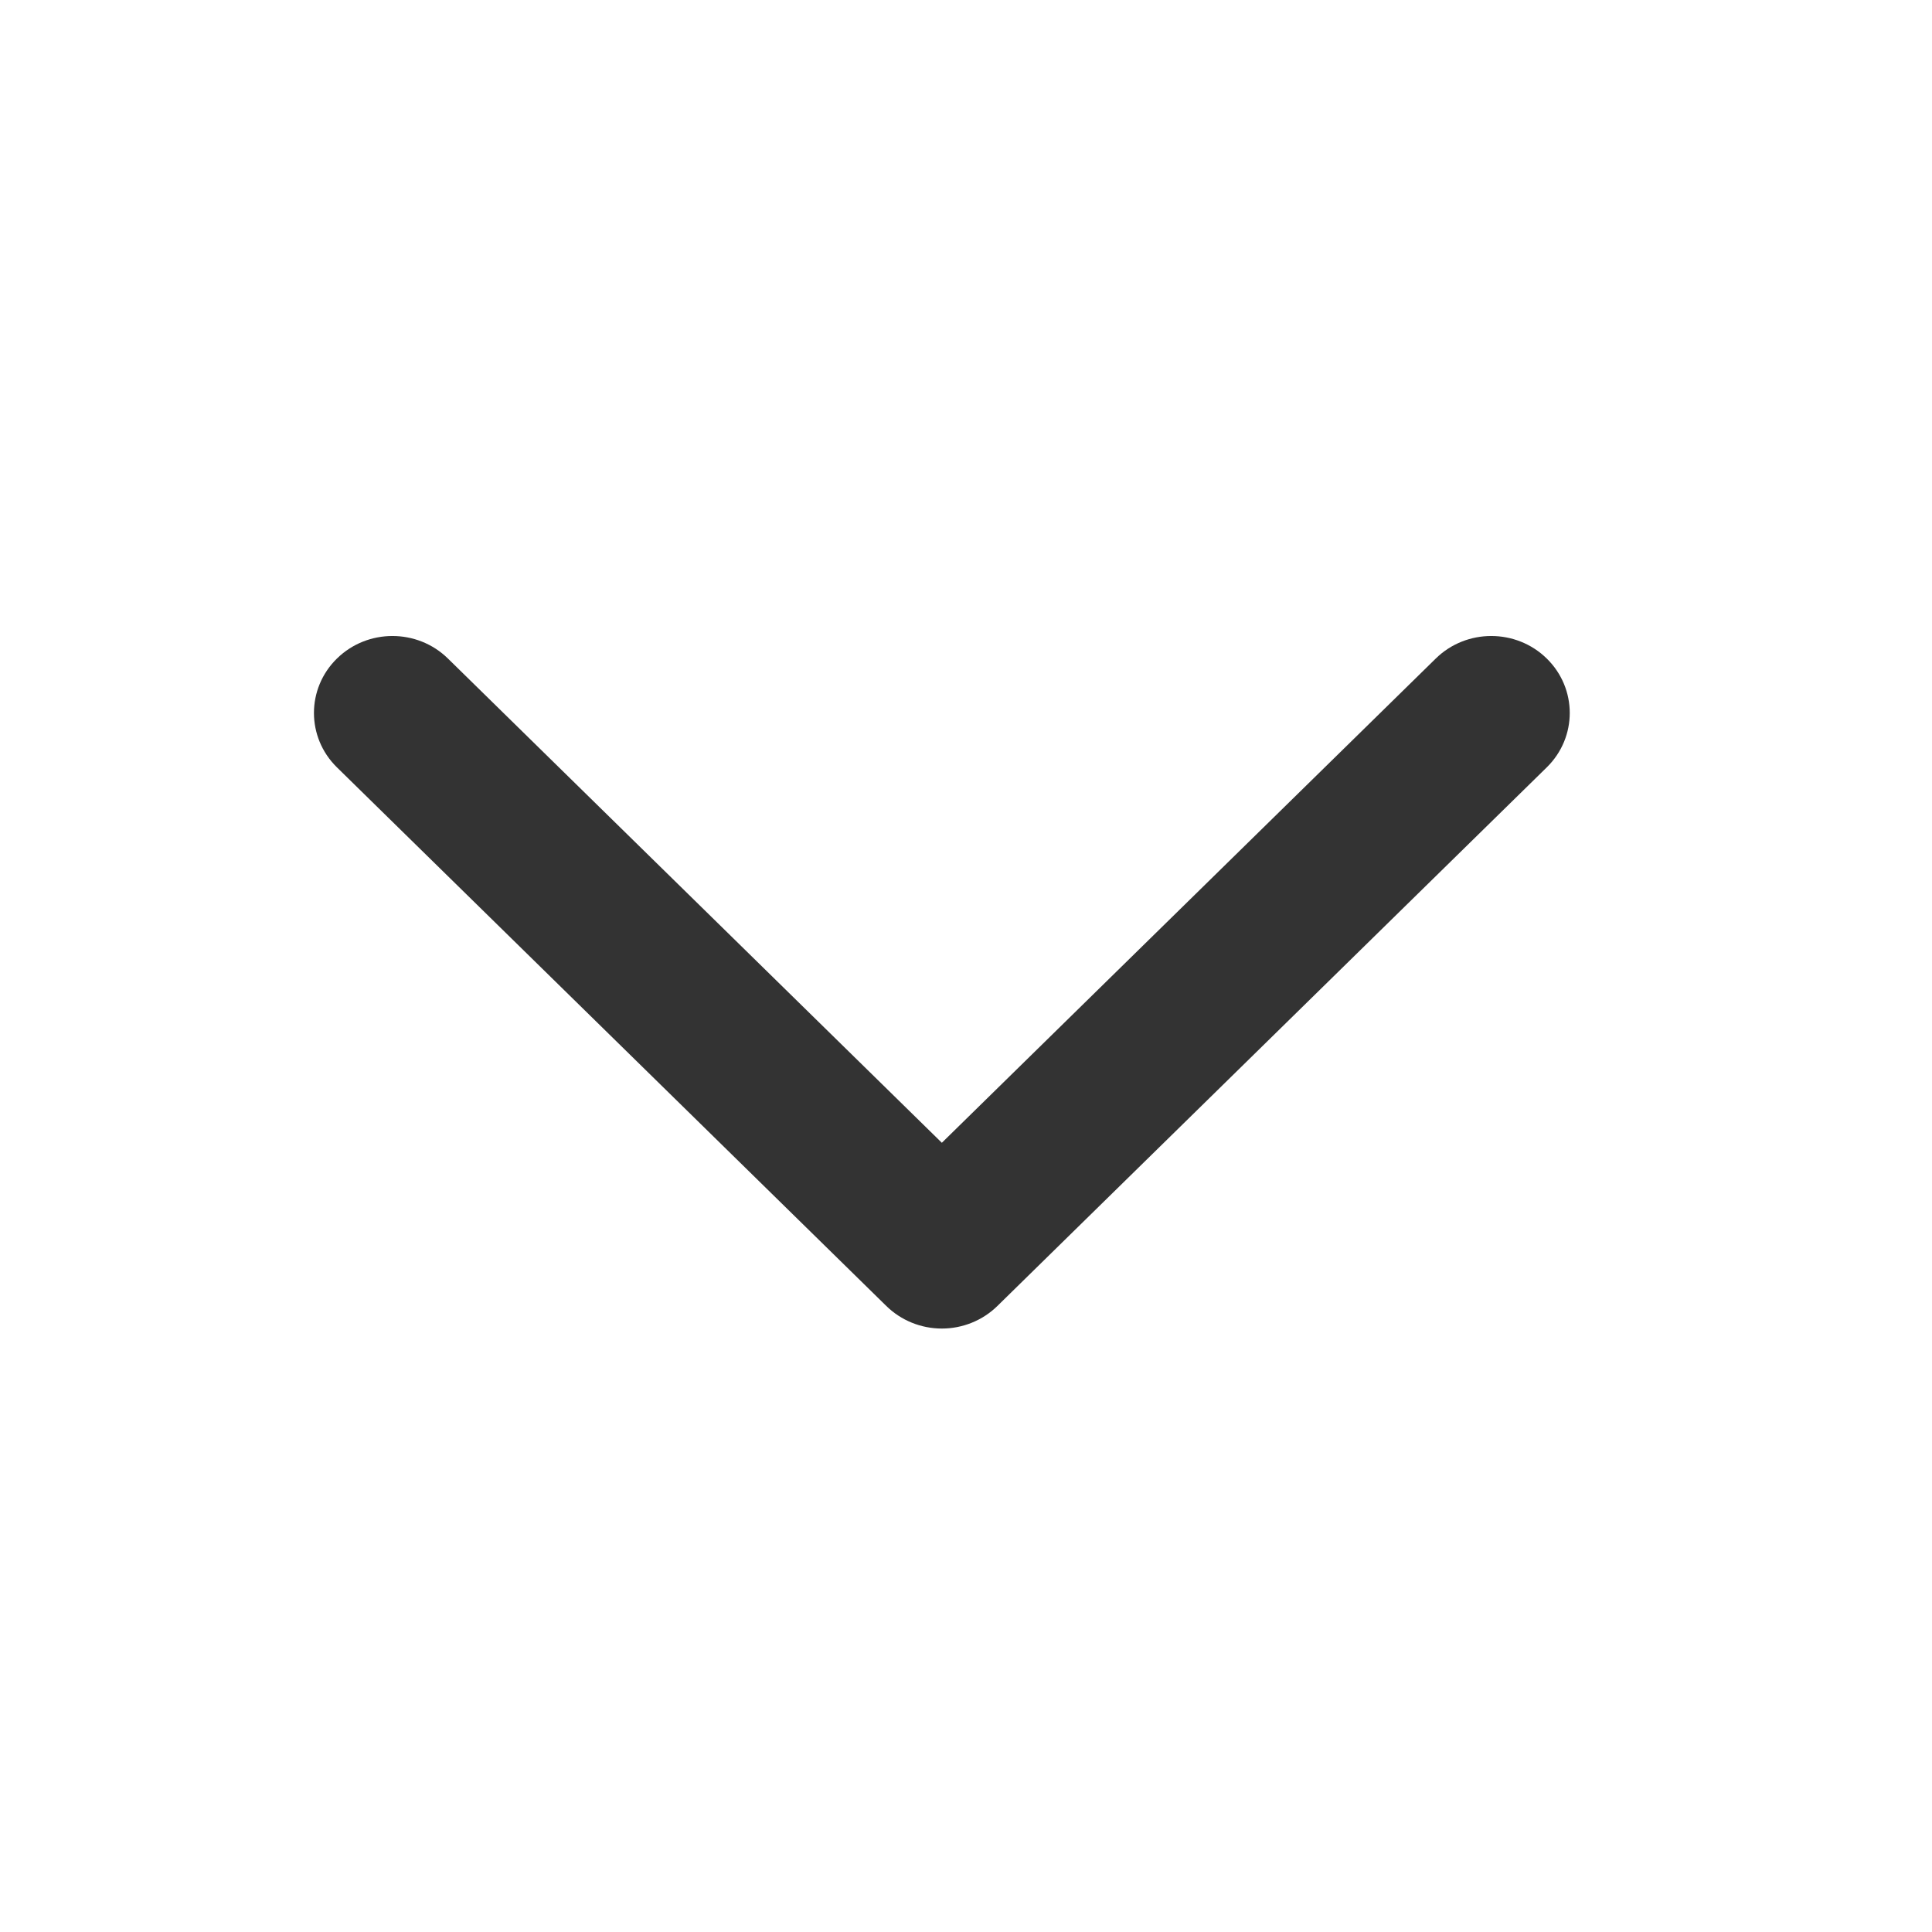<?xml version="1.0" encoding="UTF-8" standalone="no"?>
<!DOCTYPE svg PUBLIC "-//W3C//DTD SVG 1.1//EN" "http://www.w3.org/Graphics/SVG/1.1/DTD/svg11.dtd">
<svg width="100%" height="100%" viewBox="0 0 32 32" version="1.1" xmlns="http://www.w3.org/2000/svg" xmlns:xlink="http://www.w3.org/1999/xlink" xml:space="preserve" xmlns:serif="http://www.serif.com/" style="fill-rule:evenodd;clip-rule:evenodd;stroke-linejoin:round;stroke-miterlimit:2;">
    <g transform="matrix(1,0,0,1,-4336.6,-513.547)">
        <g transform="matrix(1,0,0,1.738,3160.37,0)">
            <g transform="matrix(2.38755e-18,-0.022,0.039,1.37383e-18,1191.83,304.476)">
                <g transform="matrix(1,0,0,1,-400,-400)">
                    <path d="M523.57,143.096C536.587,156.114 536.587,177.219 523.57,190.237L313.807,400L523.57,609.763C536.587,622.78 536.587,643.887 523.57,656.903C510.553,669.92 489.447,669.92 476.43,656.903L243.096,423.57C236.845,417.32 233.333,408.84 233.333,400C233.333,391.16 236.845,382.68 243.096,376.43L476.43,143.096C489.447,130.079 510.553,130.079 523.57,143.096Z" style="fill:rgb(51,51,51);"/>
                </g>
            </g>
        </g>
    </g>
</svg>
